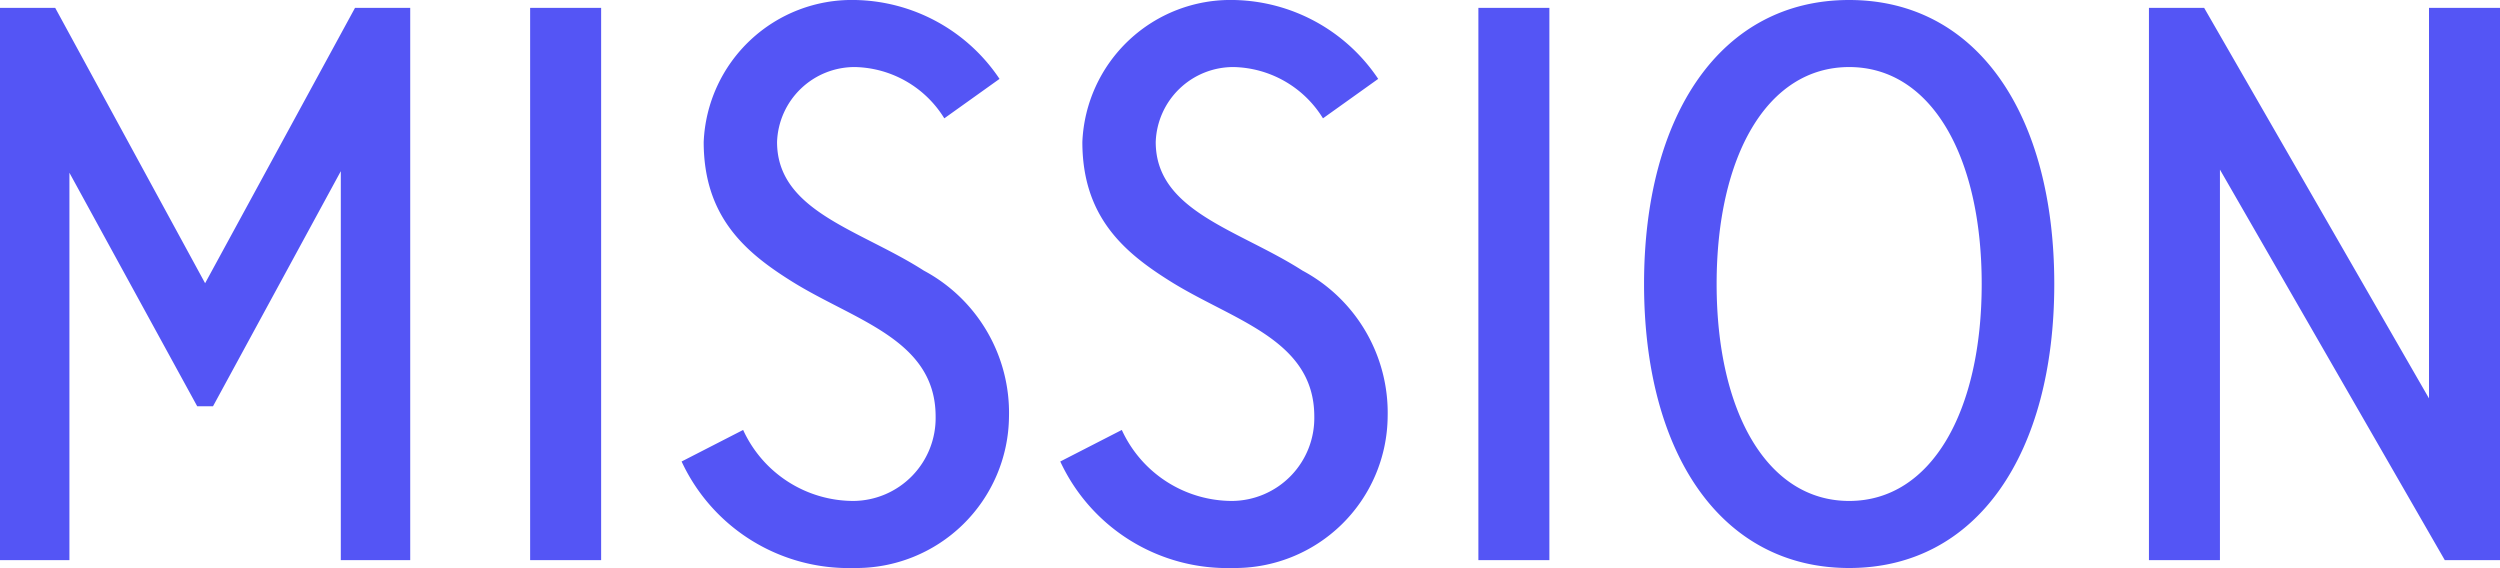 <svg xmlns="http://www.w3.org/2000/svg" width="95.07" height="21.6" viewBox="0 0 95.07 21.6">
  <path id="パス_334" data-name="パス 334" d="M2.28,0H4.92V-14.73L9.78-5.85h.6l4.86-8.94V0h2.64V-21h-2.1l-5.7,10.47L4.38-21H2.28ZM22.44,0h2.7V-21h-2.7ZM40.29-18.3a6.749,6.749,0,0,0-5.49-3,5.638,5.638,0,0,0-5.76,5.4c0,2.82,1.56,4.17,3.27,5.25,2.4,1.53,5.55,2.22,5.55,5.19a3.153,3.153,0,0,1-3.12,3.21,4.619,4.619,0,0,1-4.2-2.7L28.2-3.75A7,7,0,0,0,34.74.3a5.814,5.814,0,0,0,5.91-5.76,6.133,6.133,0,0,0-3.24-5.55c-2.43-1.56-5.58-2.25-5.58-4.89a2.951,2.951,0,0,1,2.97-2.85,4.089,4.089,0,0,1,3.39,1.95Zm14.4,0a6.749,6.749,0,0,0-5.49-3,5.638,5.638,0,0,0-5.76,5.4c0,2.82,1.56,4.17,3.27,5.25,2.4,1.53,5.55,2.22,5.55,5.19a3.153,3.153,0,0,1-3.12,3.21,4.619,4.619,0,0,1-4.2-2.7L42.6-3.75A7,7,0,0,0,49.14.3a5.814,5.814,0,0,0,5.91-5.76,6.133,6.133,0,0,0-3.24-5.55c-2.43-1.56-5.58-2.25-5.58-4.89a2.951,2.951,0,0,1,2.97-2.85,4.089,4.089,0,0,1,3.39,1.95ZM58.5,0h2.7V-21H58.5ZM80.4-10.5c0-6.42-2.91-10.8-7.8-10.8s-7.8,4.38-7.8,10.8S67.71.3,72.6.3,80.4-4.08,80.4-10.5Zm-2.76,0c0,4.86-1.92,8.25-5.04,8.25s-5.04-3.39-5.04-8.25,1.92-8.25,5.04-8.25S77.64-15.36,77.64-10.5ZM97.35,0V-21h-2.7V-6.15L86.1-21H84V0h2.7V-14.85L95.25,0Z" transform="translate(-2.28 21.3)" fill="#5455f5"/>
</svg>
